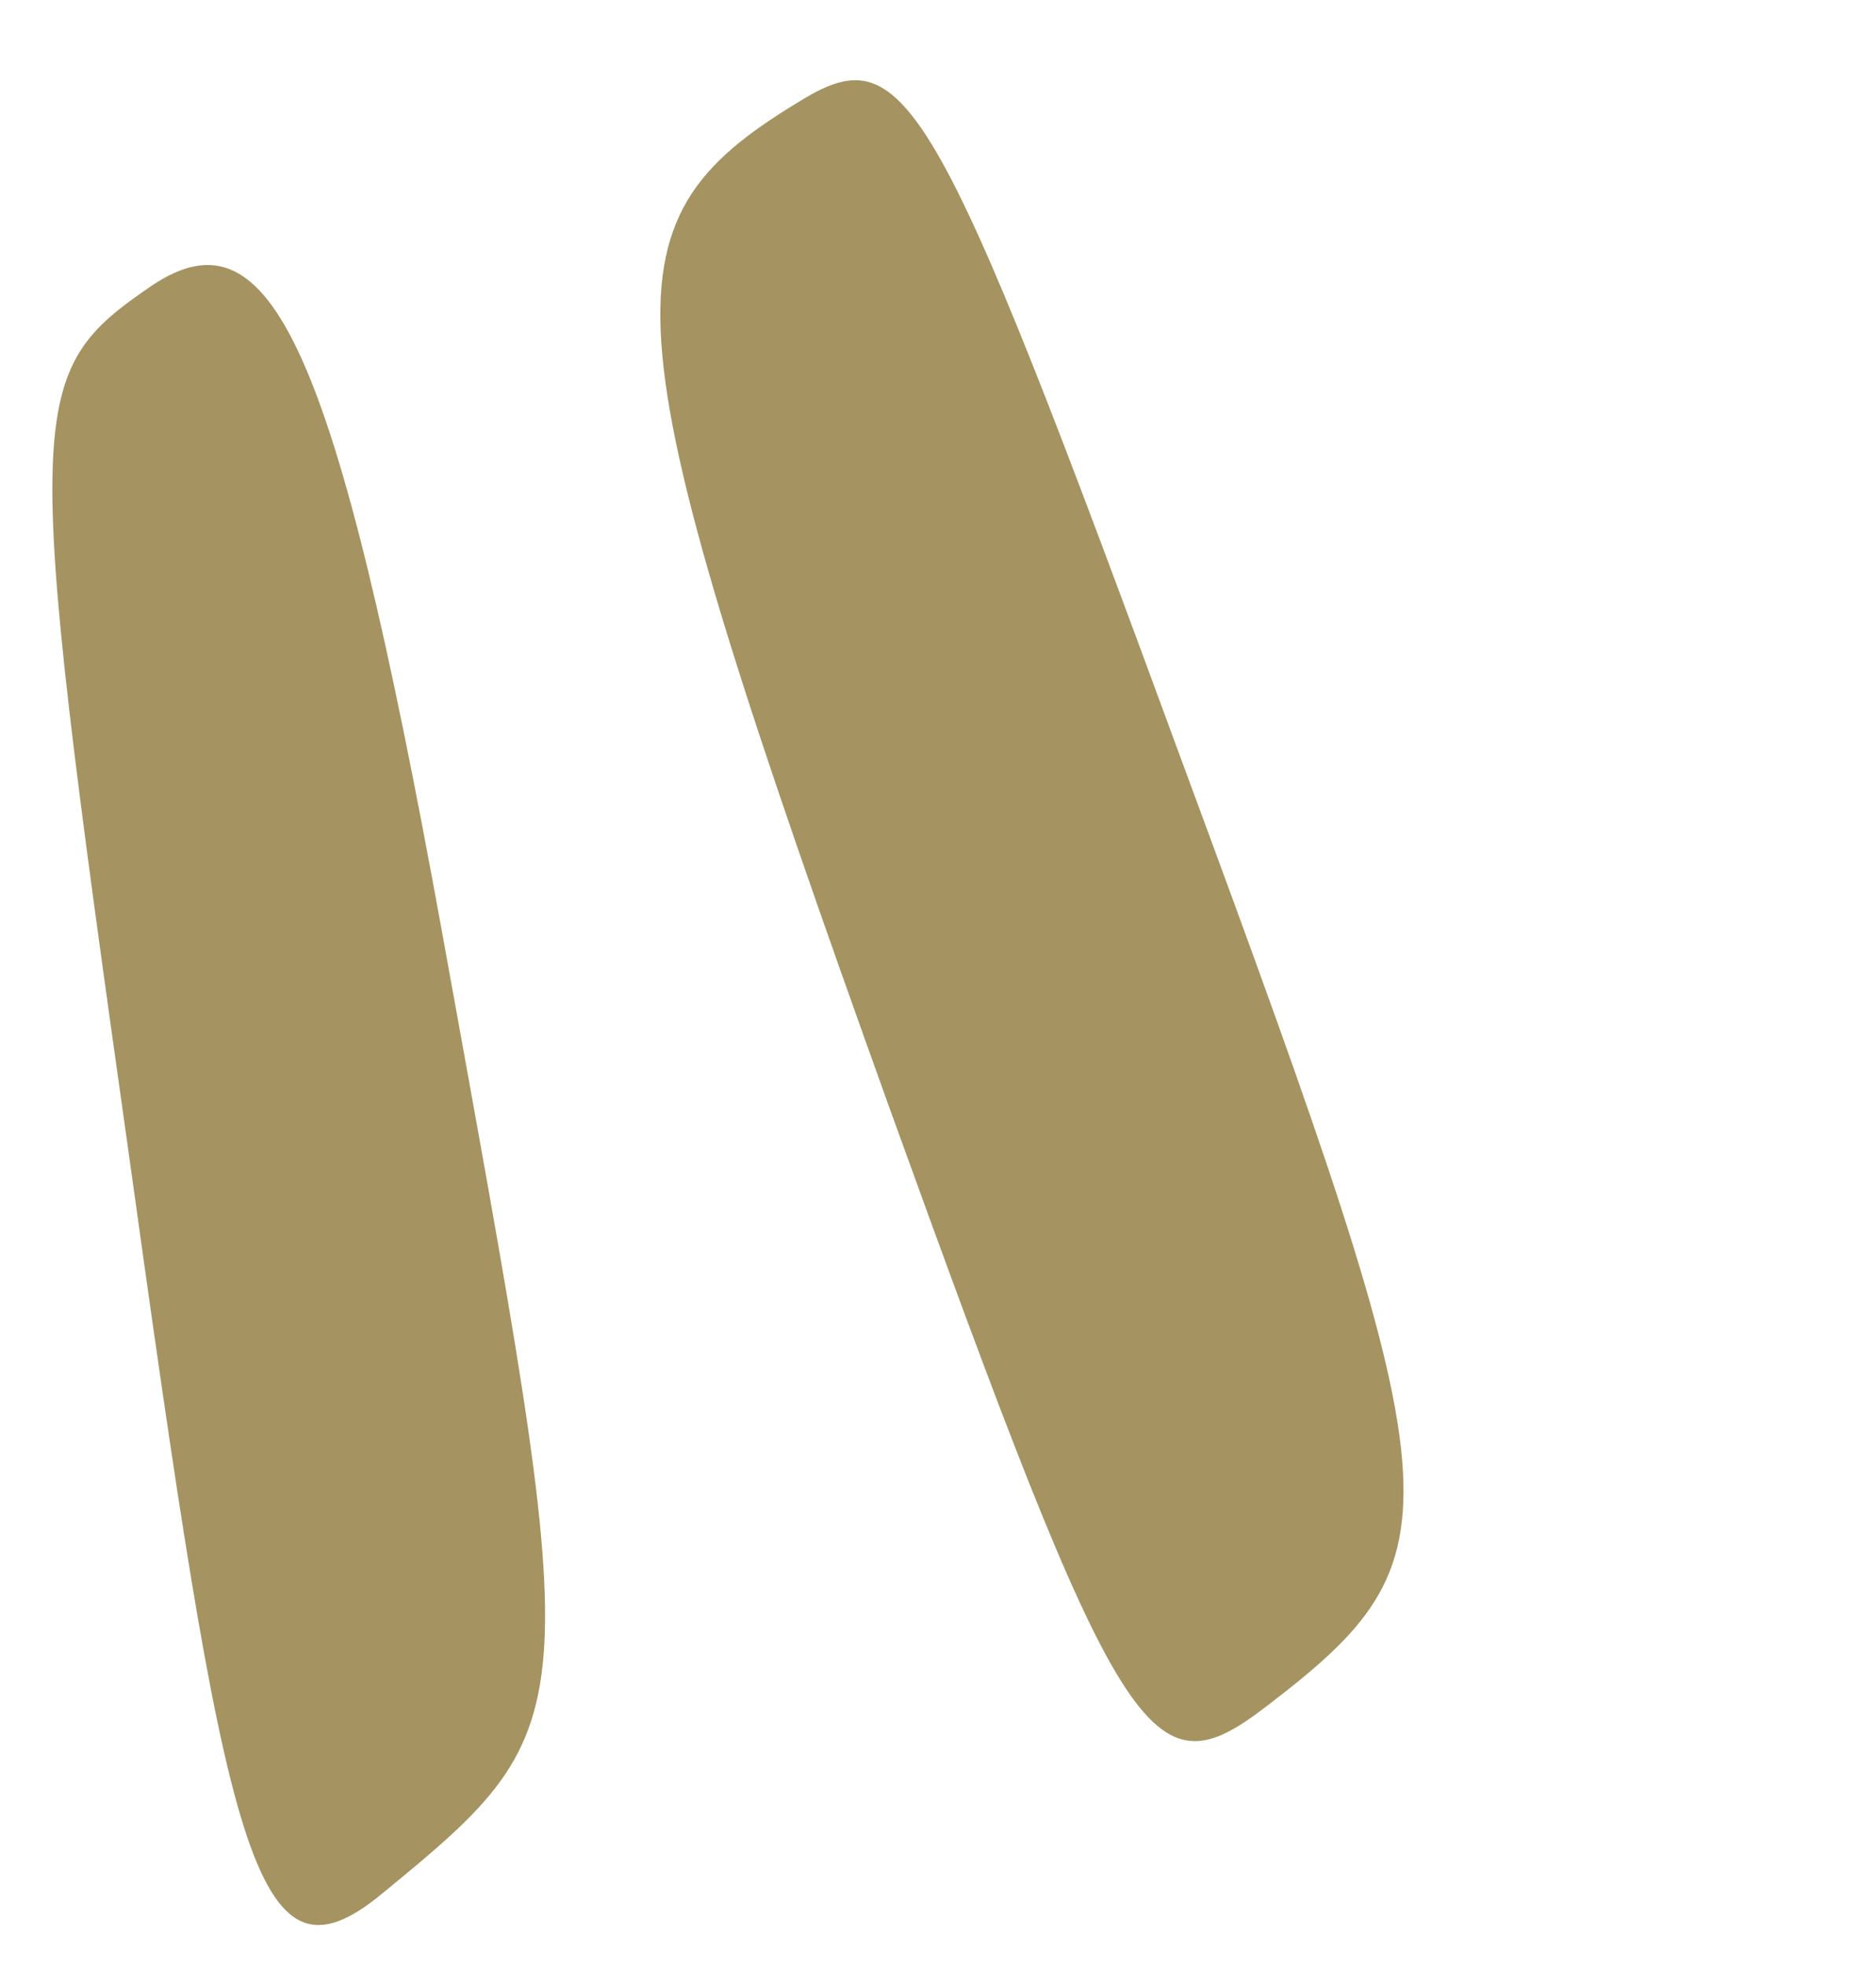 <svg width="21" height="22" viewBox="0 0 21 22" fill="none" xmlns="http://www.w3.org/2000/svg">
<path d="M14.167 19.101C16.381 17.411 16.326 16.887 13.27 8.626C10.43 0.897 10.133 0.394 8.916 1.155C6.692 2.509 6.789 3.583 9.955 12.393C12.551 19.577 12.875 20.093 14.167 19.101Z" fill="#A59461"/>
<path d="M4.278 21.189C6.635 19.259 6.542 19.239 4.942 10.395C3.754 3.868 3.034 2.313 1.71 3.189C0.275 4.168 0.249 4.473 1.433 12.849C2.536 20.779 2.837 22.38 4.278 21.189Z" fill="#A59461"/>
</svg>
